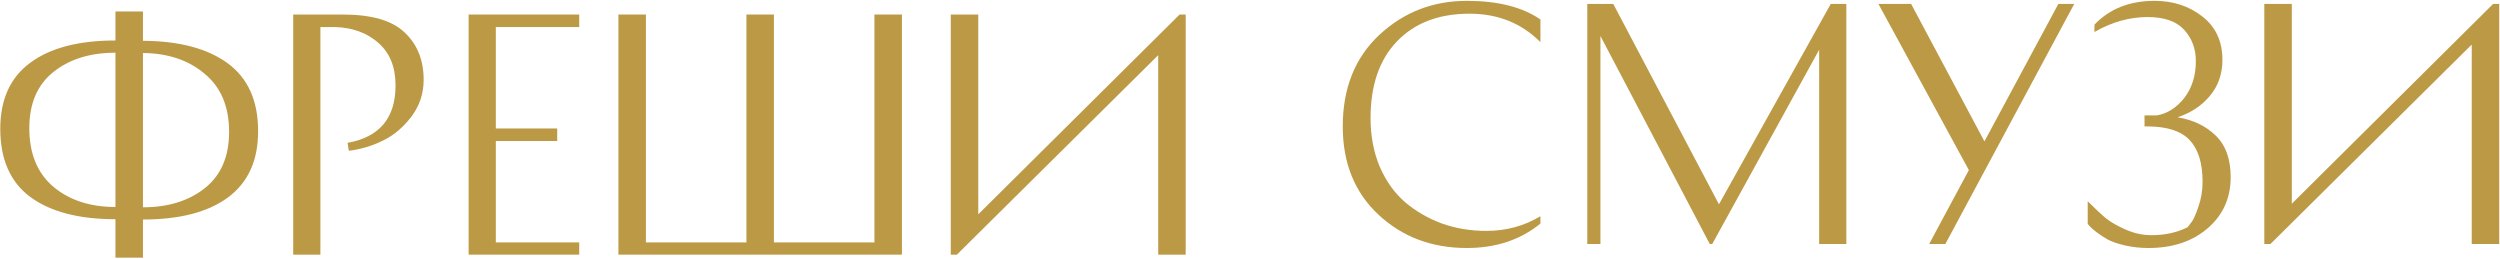 <?xml version="1.0" encoding="UTF-8"?> <svg xmlns="http://www.w3.org/2000/svg" width="1885" height="195" viewBox="0 0 1885 195" fill="none"> <path d="M1161.48 14.697V31.743C1147.2 17.462 1129.38 10.321 1108.04 10.321C1085 10.321 1066.8 17.231 1053.44 31.052C1040.08 44.873 1033.4 64.222 1033.4 89.099C1033.4 102.459 1035.71 114.667 1040.32 125.724C1045.08 136.627 1051.45 145.533 1059.43 152.444C1067.57 159.354 1076.86 164.729 1087.31 168.568C1097.75 172.253 1108.88 174.096 1120.71 174.096C1135.6 174.096 1149.19 170.411 1161.48 163.04V168.568C1146.43 180.853 1127.92 186.995 1105.96 186.995C1079.55 186.995 1057.36 178.626 1039.39 161.888C1021.43 145.149 1012.44 122.96 1012.44 95.318C1012.44 66.602 1021.58 43.644 1039.85 26.445C1058.28 9.246 1080.32 0.646 1105.96 0.646C1129.46 0.646 1147.96 5.33 1161.48 14.697Z" fill="#BC9944"></path> <path d="M1380.4 2.95H1392.14V184.001H1371.64V37.502L1291.02 184.001H1289.18L1206.72 27.136V184.001H1196.81V2.95H1216.39L1296.09 154.056L1380.4 2.95Z" fill="#BC9944"></path> <path d="M1454.57 184.001L1484.52 128.257L1416.33 2.95H1440.98L1496.26 106.605L1552.01 2.95H1563.98L1466.78 184.001H1454.57Z" fill="#BC9944"></path> <path d="M1626.19 87.026C1634.17 85.644 1641.08 81.267 1646.92 73.896C1652.75 66.371 1655.67 57.081 1655.67 46.024C1655.67 36.811 1652.75 28.979 1646.92 22.529C1641.08 16.08 1631.87 12.855 1619.28 12.855C1605.61 12.855 1592.25 16.617 1579.2 24.142V18.613C1590.56 6.635 1605.69 0.646 1624.57 0.646C1638.55 0.646 1650.53 4.562 1660.51 12.394C1670.64 20.226 1675.71 31.129 1675.71 45.103C1675.71 55.699 1672.56 64.759 1666.27 72.284C1659.97 79.808 1651.83 85.183 1641.85 88.408C1653.67 90.404 1663.27 95.011 1670.64 102.229C1678.17 109.446 1681.93 119.888 1681.93 133.555C1681.93 149.372 1676.09 162.272 1664.42 172.253C1652.91 182.081 1638.09 186.995 1619.97 186.995C1613.98 186.995 1608.22 186.381 1602.69 185.153C1597.32 183.924 1592.94 182.465 1589.56 180.776C1586.34 178.933 1583.5 177.091 1581.04 175.248C1578.58 173.405 1576.82 171.869 1575.74 170.641L1574.13 168.798V151.753C1579.66 157.281 1584.26 161.581 1587.95 164.652C1591.63 167.57 1596.63 170.411 1602.92 173.175C1609.22 175.939 1615.67 177.321 1622.27 177.321C1632.41 177.321 1641.47 175.325 1649.45 171.332C1650.22 170.411 1651.22 169.105 1652.45 167.416C1653.83 165.727 1655.52 161.965 1657.51 156.129C1659.66 150.14 1660.74 143.767 1660.74 137.011C1660.74 123.036 1657.51 112.594 1651.06 105.684C1644.61 98.773 1633.94 95.318 1619.05 95.318H1616.97V87.026H1626.19Z" fill="#BC9944"></path> <path d="M1707.29 2.95H1728.02V153.595L1879.82 2.95H1884.42V184.001H1863.69V33.586L1711.89 184.001H1707.29V2.95Z" fill="#BC9944"></path> <path d="M87.053 8.646H107.784V30.76C135.272 30.913 156.617 36.595 171.82 47.805C187.022 59.015 194.624 76.061 194.624 98.942C194.624 121.055 187.022 137.716 171.82 148.926C156.771 159.983 135.425 165.511 107.784 165.511V194.304H87.053V165.281C59.411 165.281 37.989 159.676 22.787 148.466C7.737 137.256 0.213 120.133 0.213 97.099C0.213 74.986 7.737 58.401 22.787 47.344C37.836 36.134 59.258 30.529 87.053 30.529V8.646ZM87.053 156.067V39.743C68.011 39.743 52.424 44.58 40.293 54.255C28.161 63.929 22.096 78.057 22.096 96.638C22.096 115.834 28.161 130.576 40.293 140.864C52.424 151 68.011 156.067 87.053 156.067ZM172.741 99.402C172.741 80.361 166.599 65.772 154.314 55.637C142.182 45.348 126.672 40.127 107.784 39.973V156.298C126.826 156.298 142.412 151.46 154.544 141.786C166.675 132.111 172.741 117.983 172.741 99.402Z" fill="#BC9944"></path> <path d="M221.074 10.95H258.39C280.196 10.95 295.782 15.48 305.15 24.54C314.671 33.447 319.431 45.348 319.431 60.244C319.431 70.532 316.36 79.746 310.217 87.885C304.075 96.024 296.857 102.09 288.565 106.082C280.426 110.075 271.903 112.609 262.997 113.684L262.075 107.695C286.185 103.395 298.239 88.96 298.239 64.39C298.239 50.569 293.94 39.897 285.34 32.372C276.894 24.847 266.068 20.855 252.861 20.394H241.575V192.001H221.074V10.95Z" fill="#BC9944"></path> <path d="M420.142 96.868V106.313H373.843V182.787H436.727V192.001H353.342V10.95H436.727V20.394H373.843V96.868H420.142Z" fill="#BC9944"></path> <path d="M680.052 192.001H466.292V10.95H487.023V182.787H562.807V10.95H583.538V182.787H659.321V10.95H680.052V192.001Z" fill="#BC9944"></path> <path d="M716.882 10.95H737.613V161.595L889.41 10.95H894.017V192.001H873.286V41.586L721.489 192.001H716.882V10.95Z" fill="#BC9944"></path> </svg> 